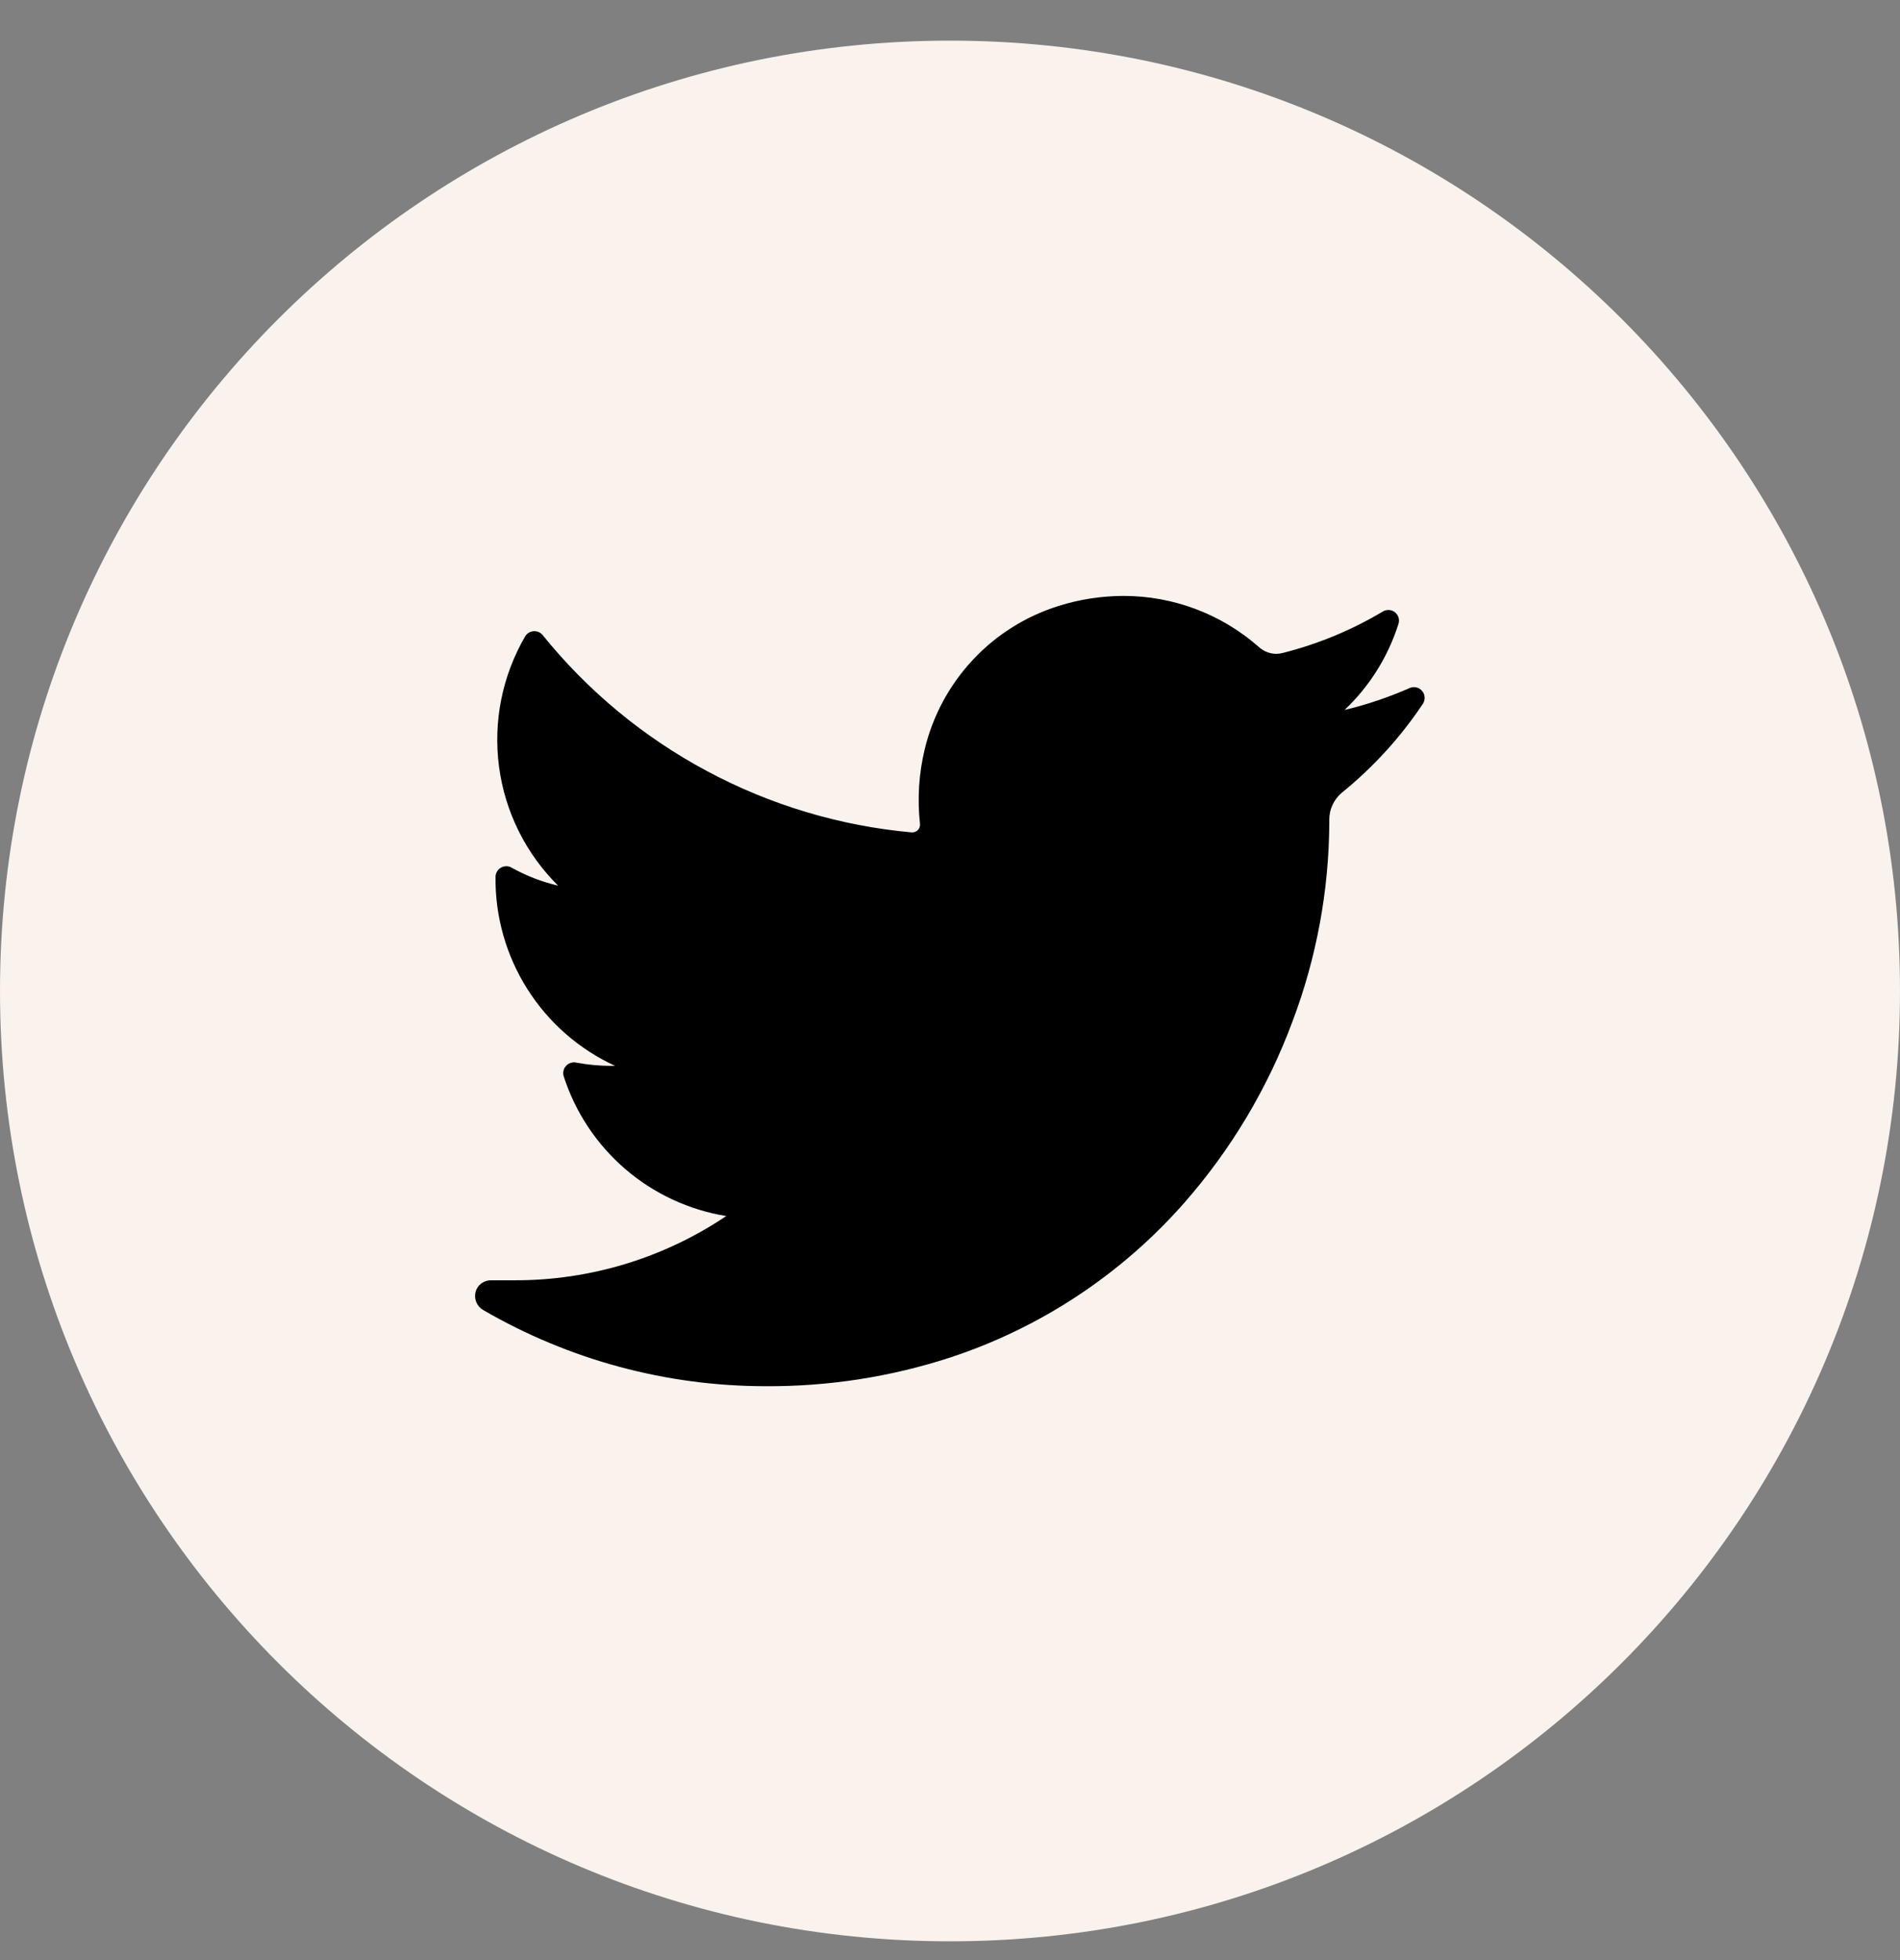 <svg width="32" height="33" viewBox="0 0 32 33" fill="none" xmlns="http://www.w3.org/2000/svg">
<rect x="0" y="0" width="32" height="33" fill="#808080" stroke="none"/>
<g clip-path="url(#clip0_136_282)">
<path d="M16 32.684C24.837 32.684 32 25.52 32 16.684C32 7.847 24.837 0.684 16 0.684C7.163 0.684 0 7.847 0 16.684C0 25.52 7.163 32.684 16 32.684Z" fill="#F9F2ED"/>
<path d="M23.969 11.842C23.591 12.41 23.129 12.917 22.598 13.347C22.532 13.403 22.478 13.473 22.442 13.552C22.405 13.631 22.387 13.717 22.388 13.804V13.856C22.382 14.997 22.172 16.128 21.769 17.195C21.353 18.316 20.736 19.35 19.948 20.248C18.888 21.454 17.525 22.355 16 22.856C14.998 23.182 13.951 23.344 12.897 23.338C11.226 23.338 9.585 22.896 8.139 22.056C8.088 22.027 8.047 21.981 8.023 21.927C8 21.872 7.995 21.811 8.009 21.753C8.023 21.696 8.057 21.646 8.103 21.61C8.15 21.574 8.207 21.555 8.266 21.555H8.666C9.936 21.558 11.178 21.182 12.232 20.473C11.604 20.372 11.016 20.098 10.533 19.684C10.05 19.269 9.691 18.729 9.495 18.124C9.485 18.093 9.483 18.061 9.49 18.03C9.496 17.998 9.511 17.97 9.533 17.946C9.554 17.922 9.581 17.904 9.612 17.895C9.642 17.885 9.675 17.883 9.706 17.89C9.897 17.926 10.092 17.944 10.287 17.945H10.36C9.753 17.666 9.24 17.217 8.882 16.652C8.525 16.088 8.338 15.432 8.346 14.764C8.346 14.732 8.354 14.702 8.37 14.675C8.385 14.648 8.408 14.625 8.435 14.609C8.462 14.593 8.492 14.585 8.523 14.584C8.555 14.583 8.586 14.591 8.613 14.606C8.86 14.744 9.125 14.847 9.4 14.911C8.856 14.373 8.506 13.669 8.405 12.91C8.304 12.151 8.458 11.38 8.843 10.717C8.857 10.692 8.878 10.671 8.902 10.655C8.927 10.639 8.955 10.629 8.984 10.627C9.014 10.624 9.043 10.629 9.07 10.64C9.097 10.652 9.121 10.669 9.139 10.692C9.9 11.634 10.841 12.413 11.909 12.983C12.976 13.554 14.147 13.905 15.352 14.014H15.369C15.387 14.014 15.404 14.01 15.42 14.002C15.436 13.995 15.45 13.984 15.462 13.971C15.474 13.958 15.483 13.942 15.489 13.925C15.494 13.909 15.497 13.891 15.495 13.873C15.448 13.451 15.475 13.023 15.575 12.61C15.711 12.048 15.99 11.531 16.385 11.109C16.779 10.687 17.276 10.375 17.828 10.202C18.181 10.091 18.55 10.034 18.92 10.033C19.761 10.032 20.572 10.338 21.203 10.894C21.284 10.967 21.39 11.008 21.499 11.008C21.535 11.007 21.57 11.002 21.605 10.993C22.197 10.844 22.764 10.609 23.289 10.296C23.32 10.277 23.357 10.268 23.394 10.27C23.431 10.272 23.466 10.286 23.495 10.309C23.523 10.332 23.544 10.363 23.555 10.399C23.565 10.434 23.564 10.472 23.552 10.507C23.377 11.058 23.065 11.556 22.645 11.953C23.023 11.863 23.392 11.738 23.748 11.581C23.783 11.567 23.821 11.565 23.858 11.574C23.894 11.583 23.927 11.604 23.951 11.633C23.976 11.661 23.99 11.697 23.993 11.734C23.997 11.772 23.988 11.809 23.969 11.842Z" fill="black"/>
</g>
<defs>
<clipPath id="clip0_136_282">
<rect width="32" height="32" fill="white" transform="translate(0 0.684)"/>
</clipPath>
</defs>
</svg>
